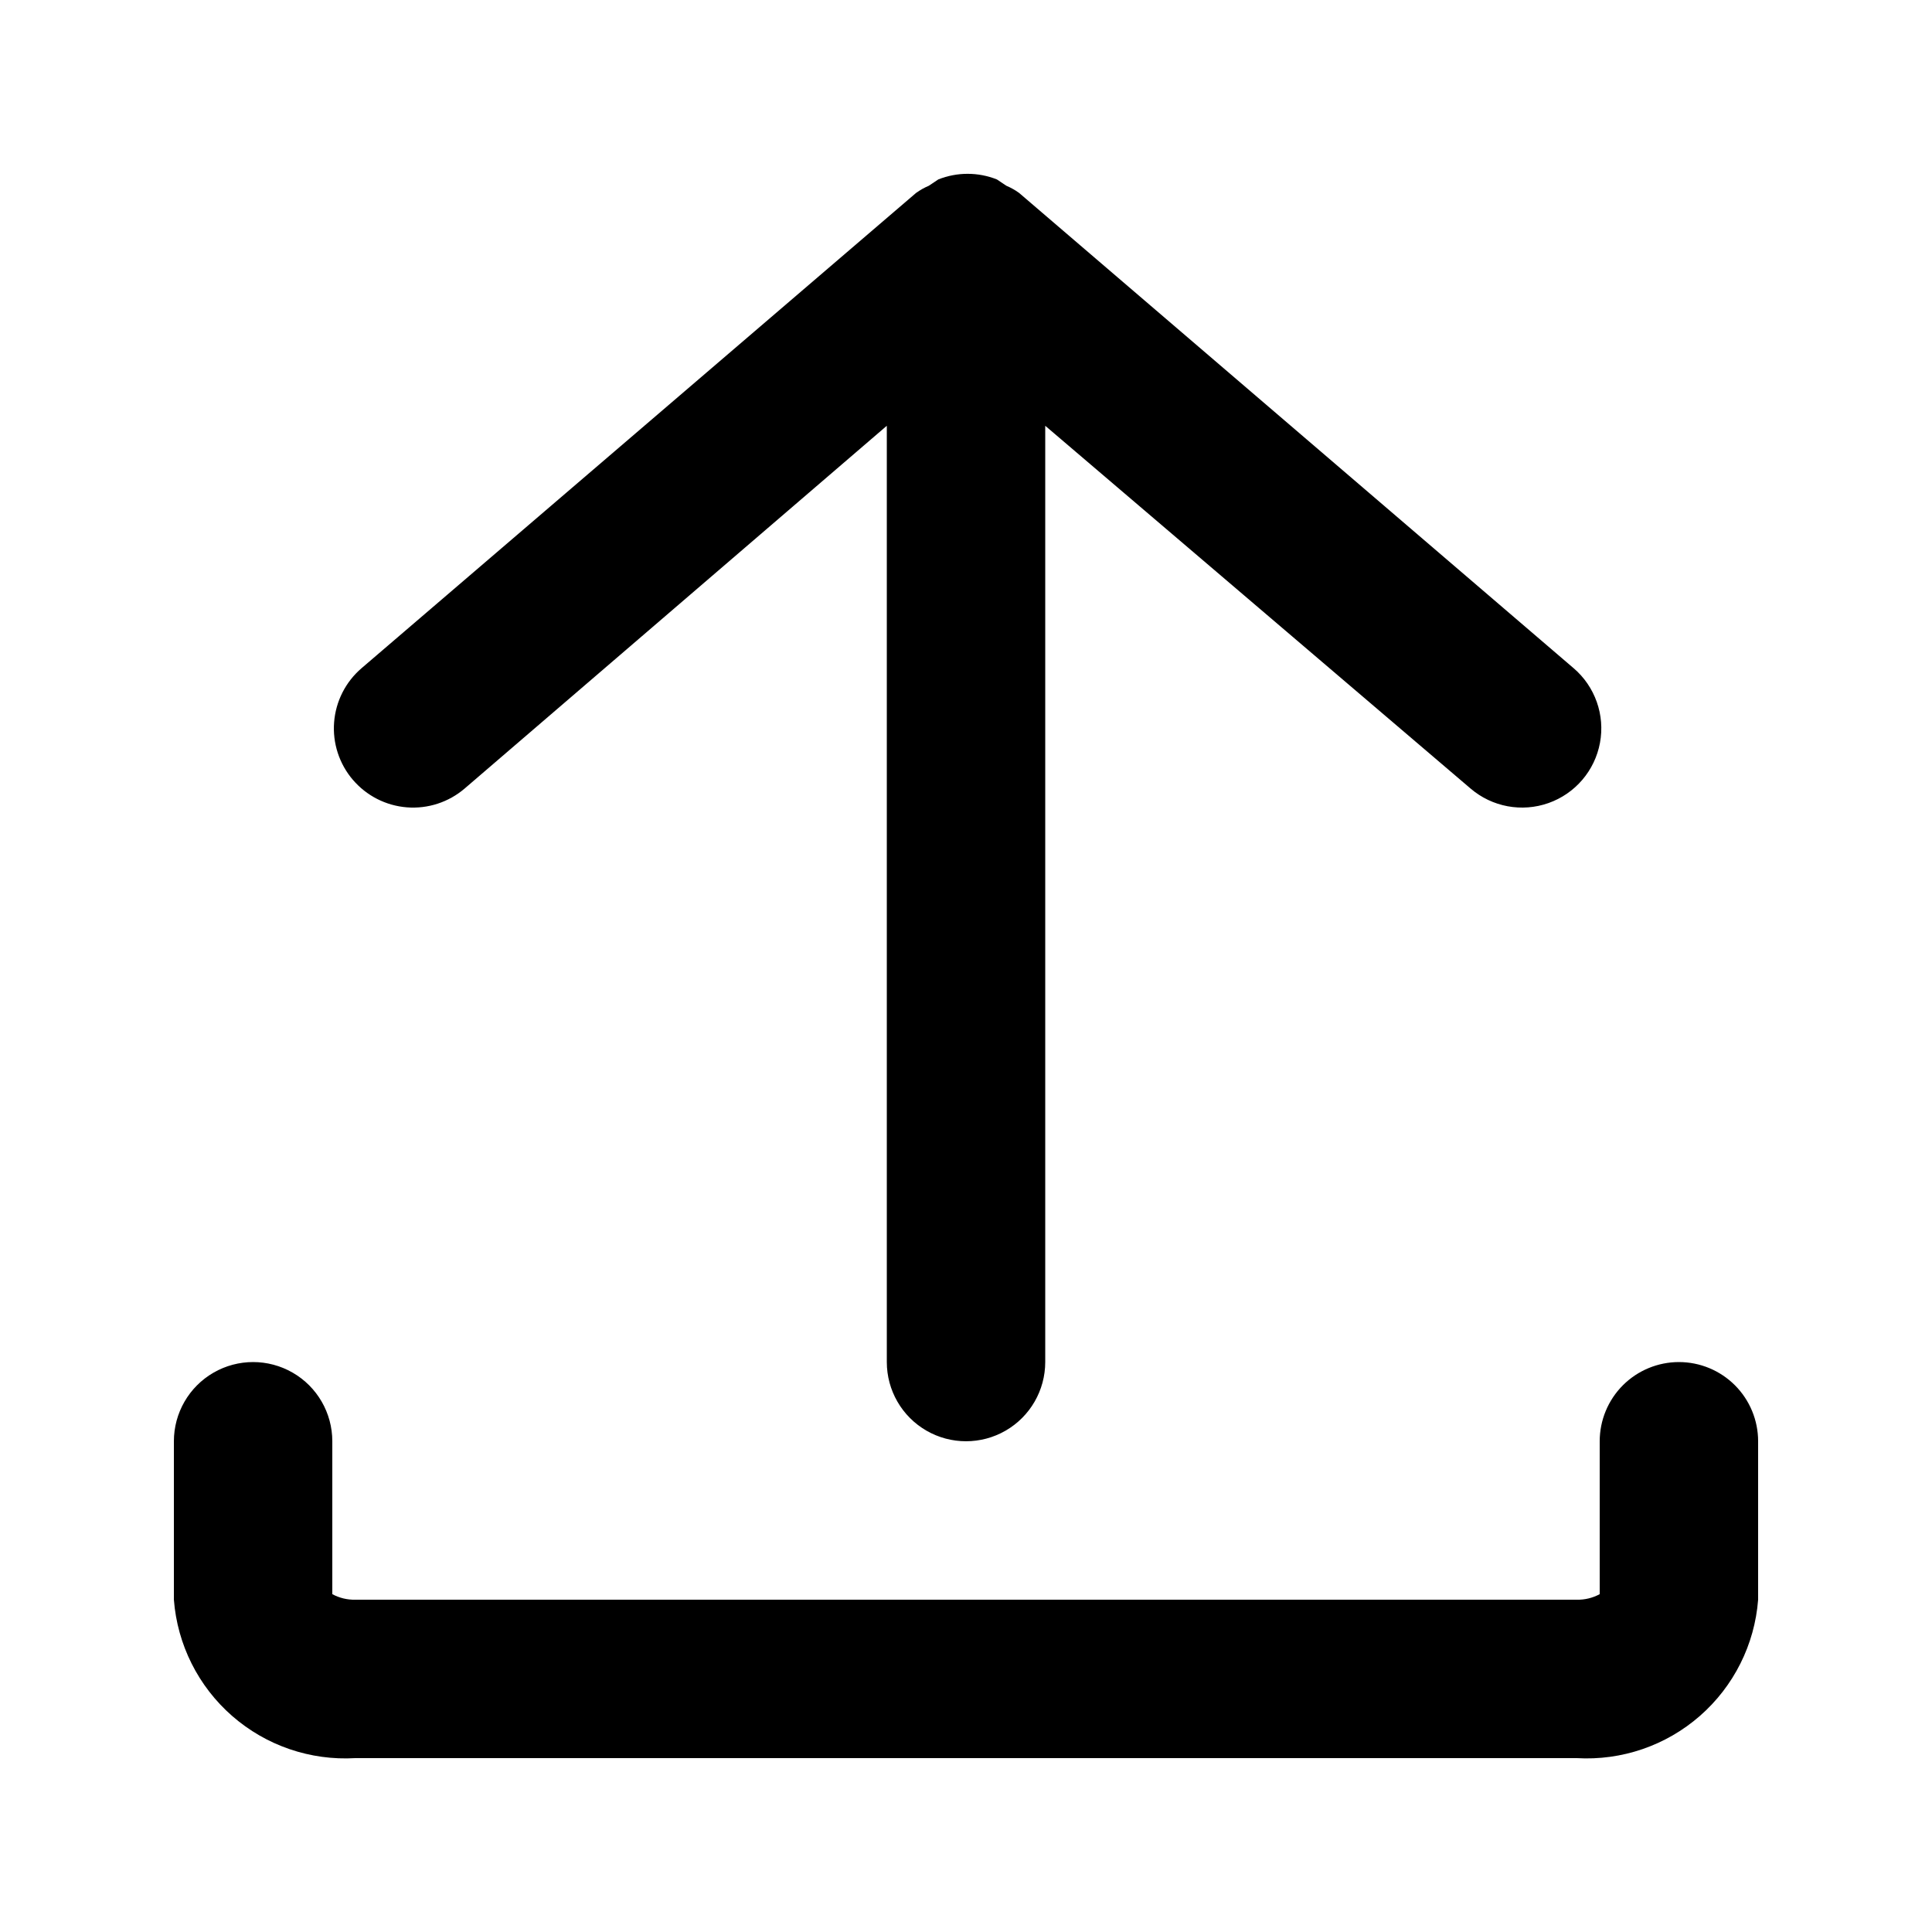 <?xml version="1.0" encoding="UTF-8"?>
<!-- Uploaded to: SVG Repo, www.svgrepo.com, Generator: SVG Repo Mixer Tools -->
<svg fill="#000000" width="800px" height="800px" version="1.1" viewBox="144 144 512 512" xmlns="http://www.w3.org/2000/svg">
 <path d="m237.52 350.67c-3.617-4.231-5.41-9.727-4.977-15.277 0.434-5.551 3.055-10.703 7.285-14.324l146.95-125.95v0.004c1.047-0.754 2.172-1.387 3.359-1.891l2.519-1.68c4.988-1.984 10.547-1.984 15.531 0l2.519 1.68c1.188 0.504 2.312 1.137 3.359 1.891l146.95 125.95v-0.004c5.699 4.875 8.367 12.422 6.992 19.797-1.371 7.371-6.57 13.453-13.645 15.953-7.07 2.5-14.938 1.035-20.637-3.84l-112.73-96.145v248.12c0 7.5-4.004 14.43-10.496 18.18-6.496 3.75-14.5 3.75-20.992 0-6.496-3.75-10.496-10.68-10.496-18.18v-248.12l-111.89 96.145c-4.231 3.617-9.727 5.41-15.277 4.977-5.551-0.434-10.703-3.055-14.32-7.285zm351.41 154.29c-5.566 0-10.906 2.215-14.844 6.148-3.934 3.938-6.148 9.277-6.148 14.844v40.516c-1.863 1.012-3.965 1.52-6.086 1.469h-323.7c-2.121 0.051-4.219-0.457-6.086-1.469v-40.516c0-7.5-4-14.43-10.496-18.18s-14.496-3.75-20.992 0c-6.496 3.75-10.496 10.68-10.496 18.18v41.984c0.914 11.902 6.465 22.969 15.453 30.82 8.992 7.852 20.703 11.859 32.617 11.164h323.7c11.914 0.695 23.629-3.312 32.617-11.164 8.992-7.852 14.539-18.918 15.453-30.82v-41.984c0-5.566-2.211-10.906-6.148-14.844-3.938-3.934-9.273-6.148-14.844-6.148z"/>
</svg>